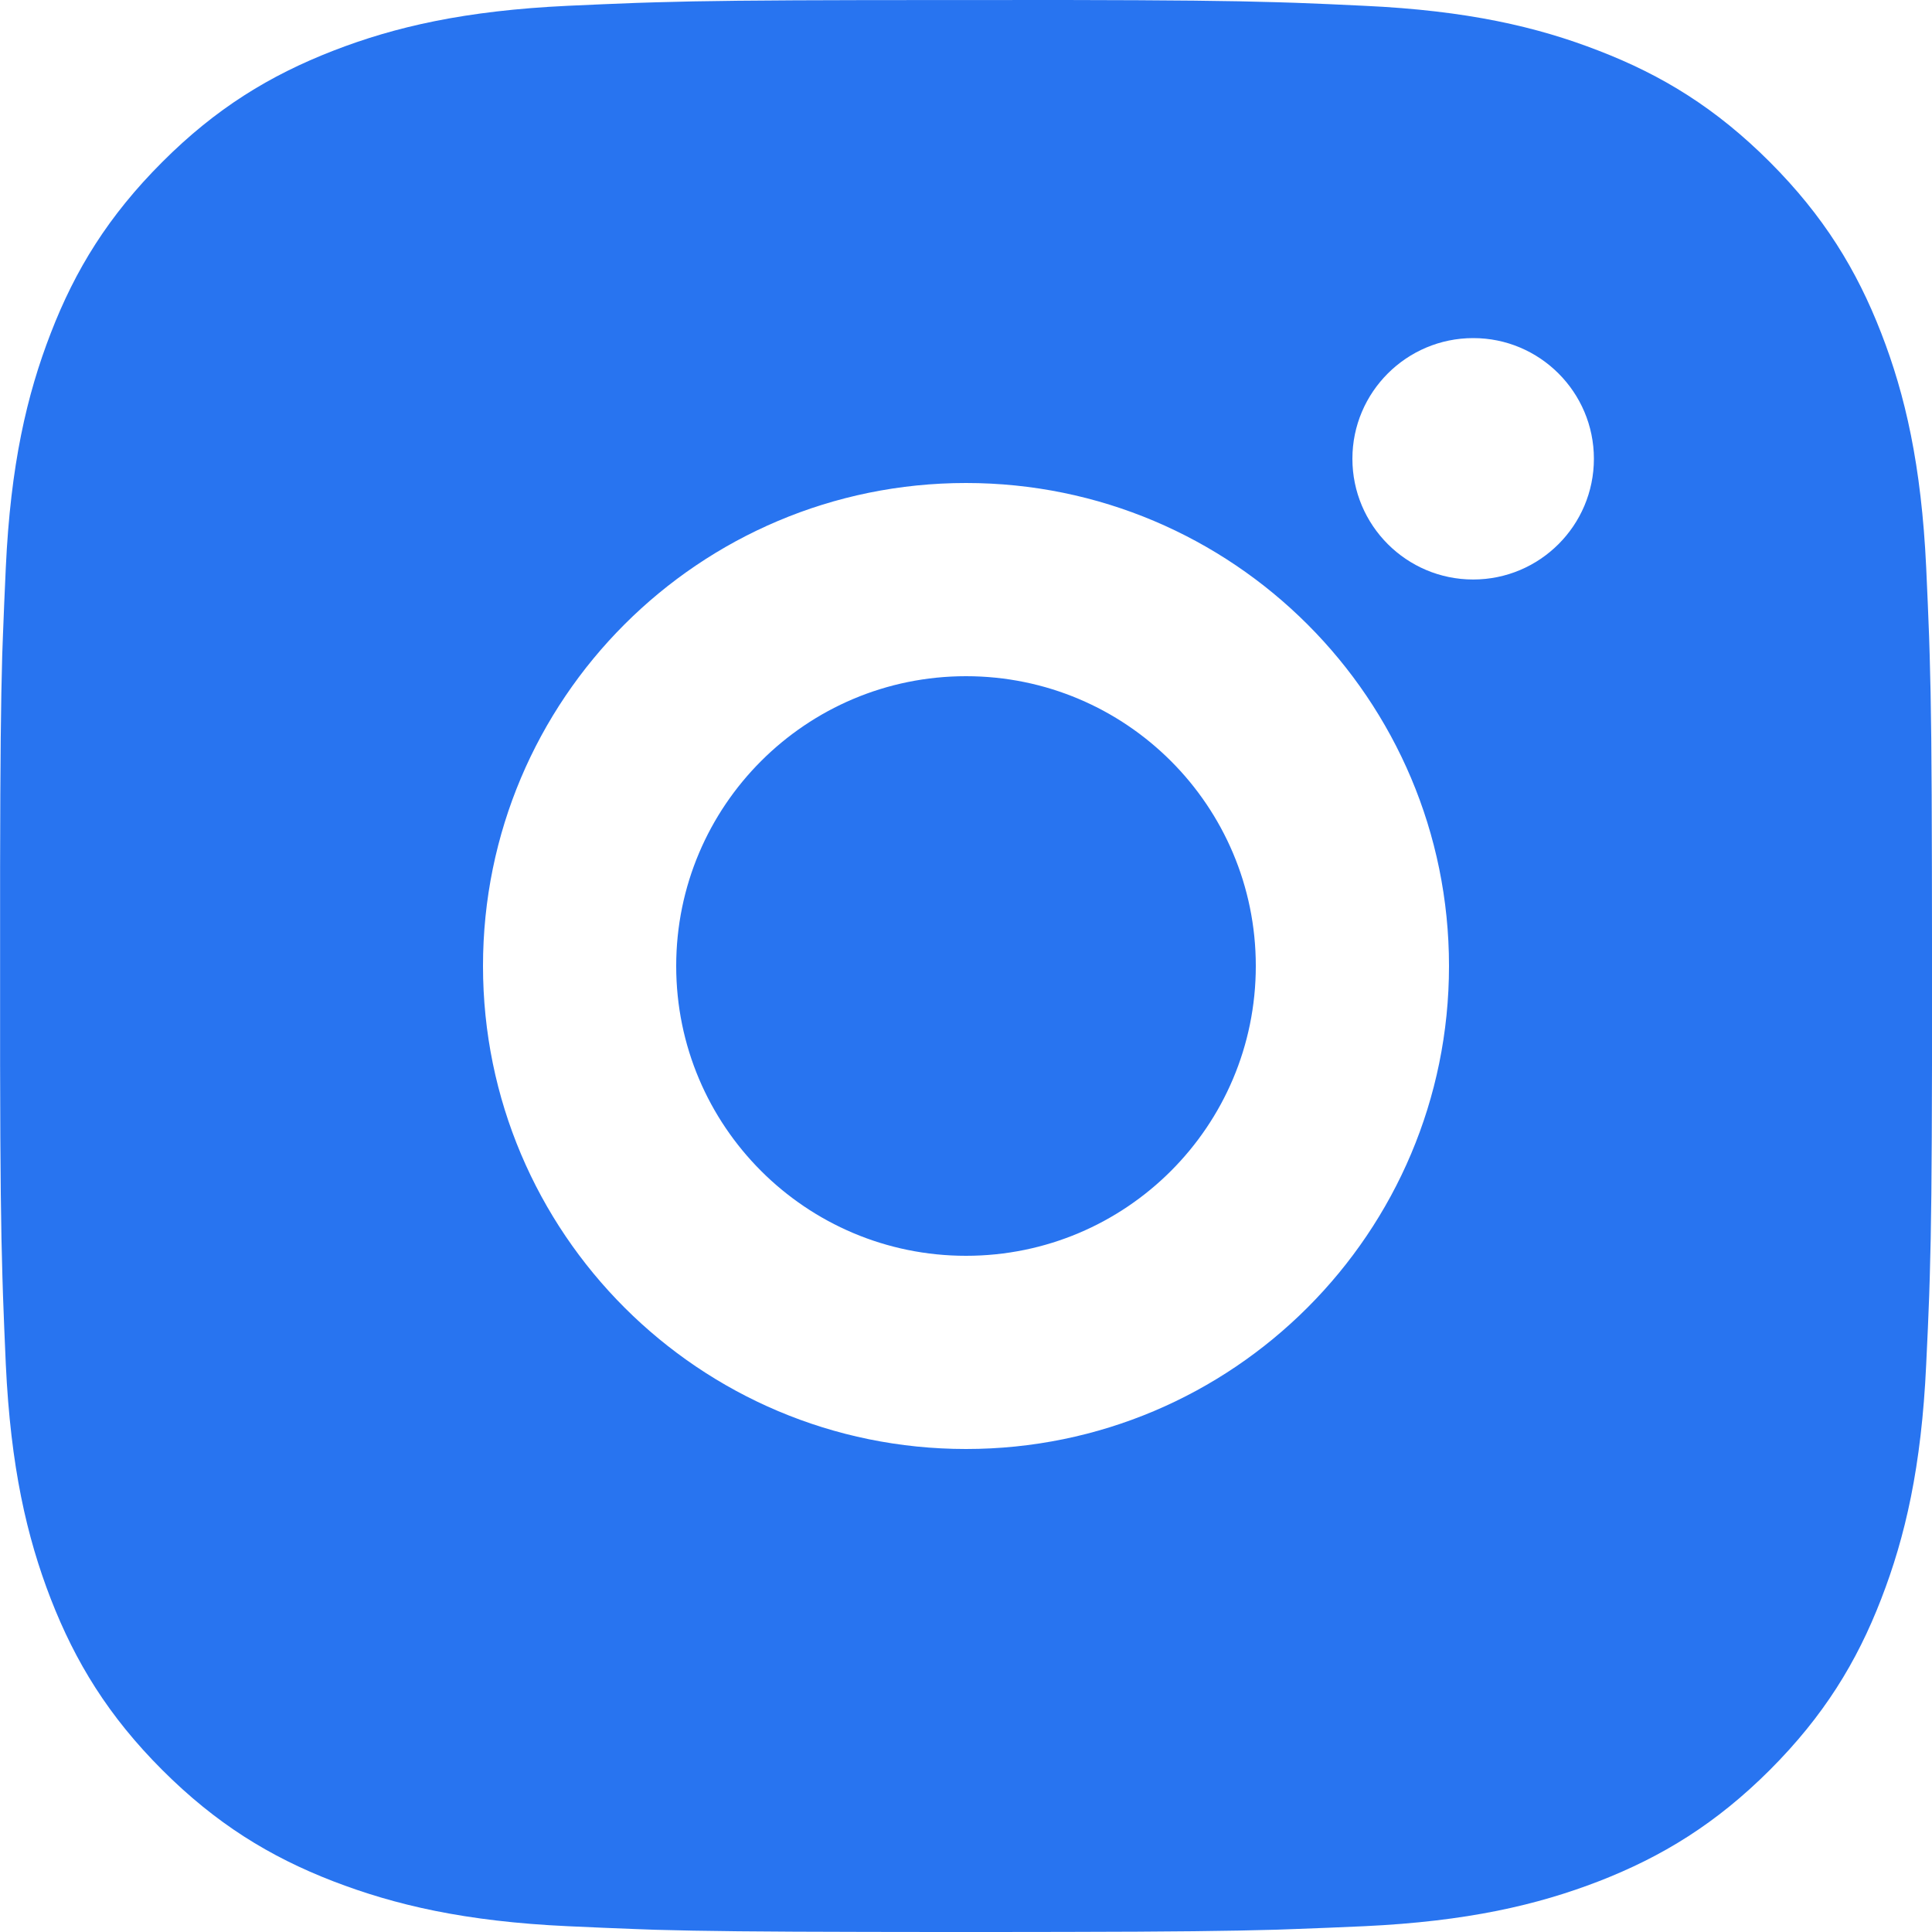 <svg width="20" height="20" viewBox="0 0 20 20" fill="none" xmlns="http://www.w3.org/2000/svg">
<path d="M11.028 0C12.153 0.002 12.724 0.008 13.217 0.023L13.411 0.029C13.635 0.037 13.856 0.047 14.123 0.06C15.187 0.109 15.913 0.277 16.55 0.525C17.209 0.779 17.766 1.122 18.322 1.678C18.877 2.234 19.22 2.792 19.475 3.45C19.722 4.086 19.89 4.813 19.94 5.877C19.952 6.144 19.962 6.365 19.97 6.589L19.976 6.783C19.991 7.276 19.997 7.847 19.999 8.972L20 9.718C20 9.809 20 9.903 20 10L20 10.282L20 11.028C19.998 12.153 19.992 12.723 19.977 13.216L19.971 13.41C19.963 13.634 19.953 13.856 19.94 14.122C19.891 15.187 19.722 15.912 19.475 16.55C19.221 17.209 18.877 17.766 18.322 18.322C17.766 18.877 17.207 19.22 16.55 19.475C15.913 19.721 15.187 19.89 14.123 19.94C13.856 19.952 13.635 19.961 13.411 19.969L13.217 19.976C12.724 19.99 12.153 19.997 11.028 19.999L10.282 20C10.191 20 10.097 20 10 20H9.718L8.973 19.999C7.847 19.997 7.277 19.991 6.784 19.977L6.59 19.97C6.366 19.962 6.144 19.952 5.878 19.94C4.814 19.891 4.089 19.721 3.45 19.475C2.792 19.221 2.234 18.877 1.679 18.322C1.123 17.766 0.78 17.206 0.525 16.55C0.278 15.912 0.11 15.187 0.06 14.122C0.048 13.856 0.039 13.634 0.031 13.41L0.025 13.216C0.01 12.723 0.003 12.153 0.001 11.028L0.001 8.972C0.003 7.847 0.009 7.276 0.023 6.783L0.03 6.589C0.038 6.365 0.048 6.144 0.06 5.877C0.109 4.812 0.278 4.087 0.525 3.45C0.779 2.791 1.123 2.234 1.679 1.678C2.234 1.122 2.793 0.78 3.45 0.525C4.088 0.277 4.813 0.11 5.878 0.06C6.144 0.048 6.366 0.038 6.59 0.03L6.784 0.024C7.277 0.009 7.847 0.003 8.973 0.001L11.028 0ZM10 5C7.237 5 5 7.239 5 10C5 12.763 7.24 15 10 15C12.763 15 15 12.76 15 10C15 7.237 12.761 5 10 5ZM10 7C11.657 7 13 8.342 13 10C13 11.657 11.658 13 10 13C8.343 13 7 11.657 7 10C7 8.343 8.343 7 10 7ZM15.25 3.5C14.561 3.5 14 4.06 14 4.749C14 5.438 14.56 5.999 15.25 5.999C15.94 5.999 16.5 5.439 16.5 4.749C16.5 4.06 15.939 3.499 15.25 3.5Z" fill="#2874F0"/>
</svg>
